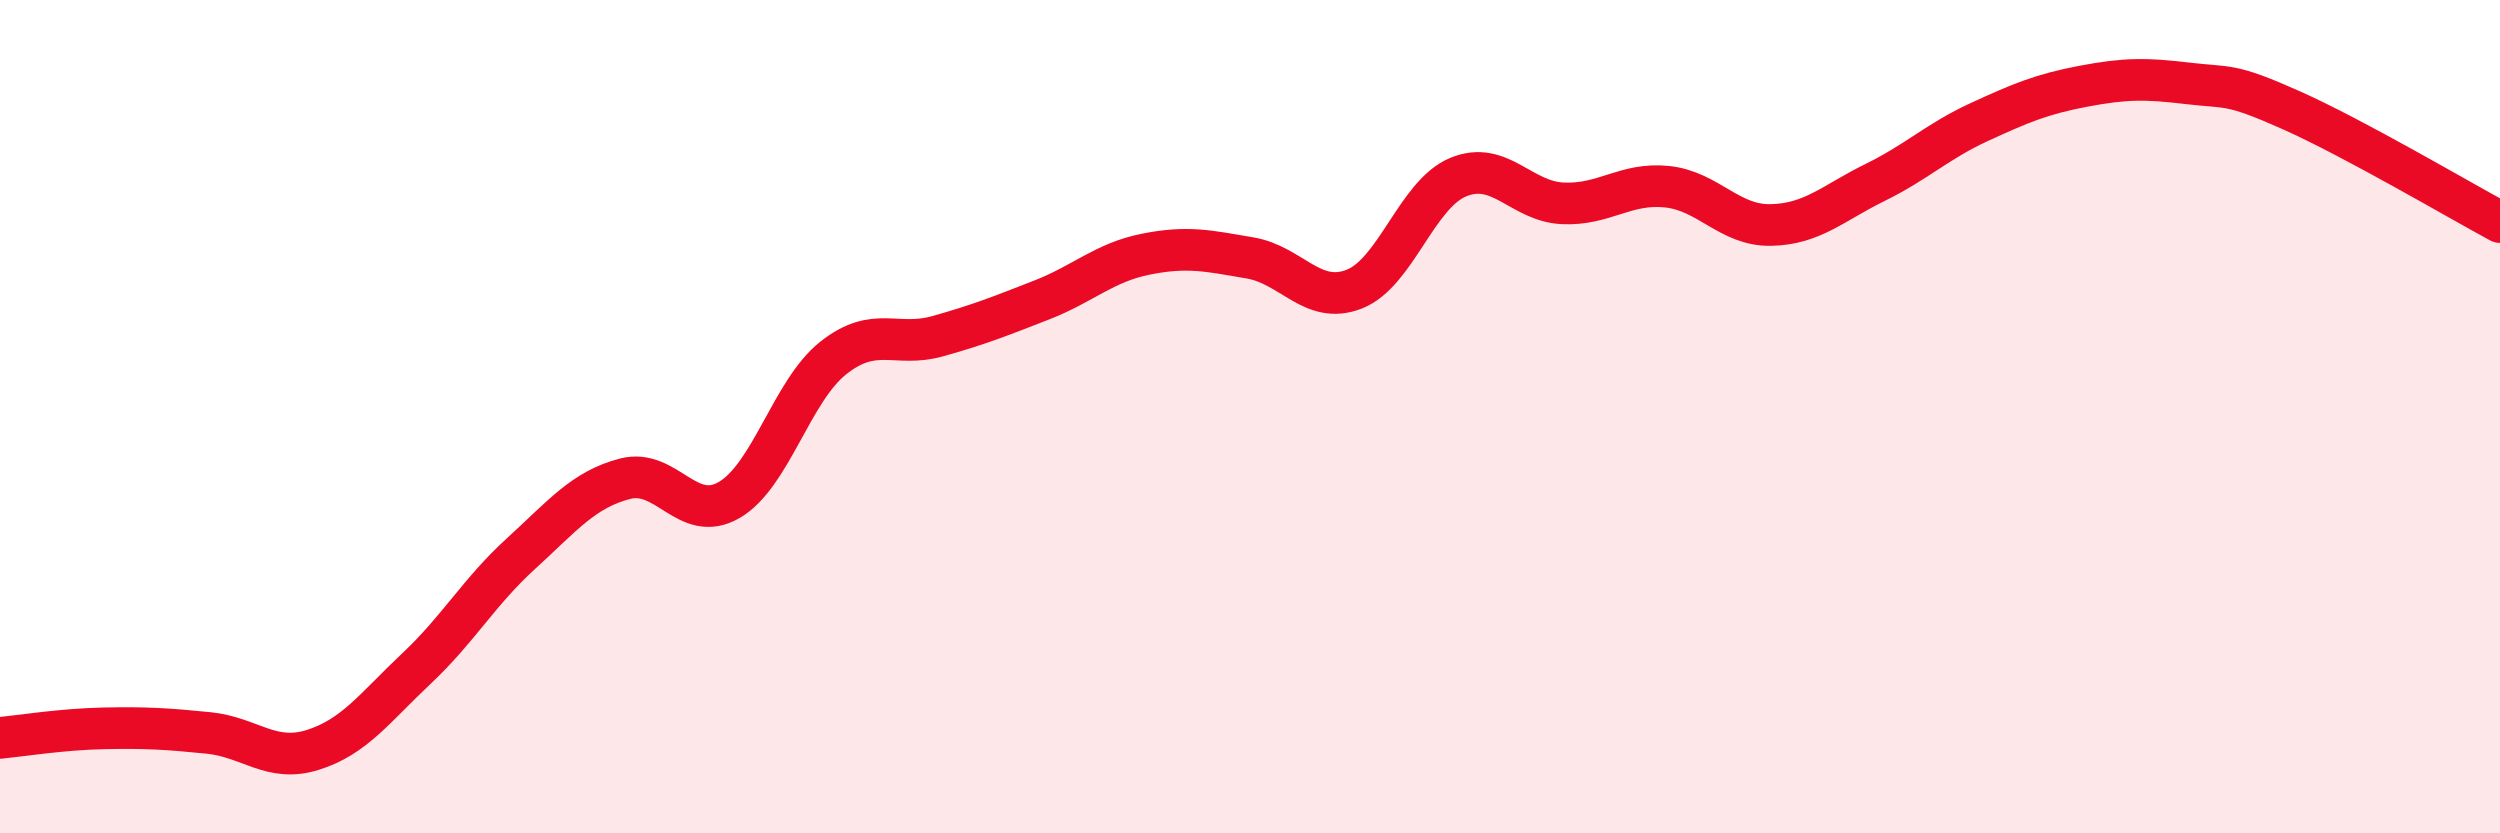
    <svg width="60" height="20" viewBox="0 0 60 20" xmlns="http://www.w3.org/2000/svg">
      <path
        d="M 0,17.71 C 0.5,17.66 1.5,17.5 2.5,17.48 C 3.5,17.46 4,17.49 5,17.59 C 6,17.69 6.5,18.31 7.5,18 C 8.5,17.69 9,16.98 10,16.04 C 11,15.1 11.5,14.2 12.5,13.29 C 13.5,12.38 14,11.75 15,11.49 C 16,11.23 16.5,12.58 17.5,12 C 18.5,11.42 19,9.38 20,8.59 C 21,7.8 21.5,8.35 22.5,8.07 C 23.5,7.79 24,7.59 25,7.2 C 26,6.81 26.5,6.3 27.5,6.1 C 28.5,5.9 29,6.02 30,6.19 C 31,6.36 31.5,7.33 32.5,6.94 C 33.5,6.55 34,4.66 35,4.25 C 36,3.84 36.5,4.83 37.5,4.88 C 38.5,4.93 39,4.38 40,4.48 C 41,4.58 41.5,5.42 42.5,5.4 C 43.5,5.38 44,4.87 45,4.38 C 46,3.89 46.5,3.39 47.5,2.93 C 48.5,2.47 49,2.26 50,2.07 C 51,1.88 51.5,1.88 52.5,2 C 53.5,2.12 53.5,1.98 55,2.65 C 56.5,3.32 59,4.79 60,5.33L60 20L0 20Z"
        fill="#EB0A25"
        opacity="0.1"
        stroke-linecap="round"
        stroke-linejoin="round"
      />
      <path
        d="M 0,17.71 C 0.5,17.66 1.5,17.5 2.5,17.48 C 3.5,17.46 4,17.49 5,17.59 C 6,17.69 6.5,18.31 7.5,18 C 8.5,17.69 9,16.98 10,16.04 C 11,15.1 11.5,14.2 12.5,13.29 C 13.5,12.38 14,11.75 15,11.49 C 16,11.23 16.5,12.58 17.5,12 C 18.5,11.42 19,9.38 20,8.59 C 21,7.8 21.5,8.35 22.5,8.07 C 23.5,7.79 24,7.59 25,7.2 C 26,6.81 26.5,6.3 27.5,6.1 C 28.5,5.9 29,6.02 30,6.19 C 31,6.36 31.5,7.33 32.5,6.94 C 33.5,6.55 34,4.66 35,4.25 C 36,3.84 36.5,4.83 37.5,4.88 C 38.5,4.93 39,4.38 40,4.48 C 41,4.58 41.5,5.42 42.5,5.4 C 43.5,5.38 44,4.87 45,4.38 C 46,3.89 46.5,3.39 47.5,2.93 C 48.5,2.47 49,2.26 50,2.07 C 51,1.88 51.5,1.88 52.5,2 C 53.5,2.12 53.5,1.98 55,2.65 C 56.5,3.32 59,4.79 60,5.33"
        stroke="#EB0A25"
        stroke-width="1"
        fill="none"
        stroke-linecap="round"
        stroke-linejoin="round"
      />
    </svg>
  